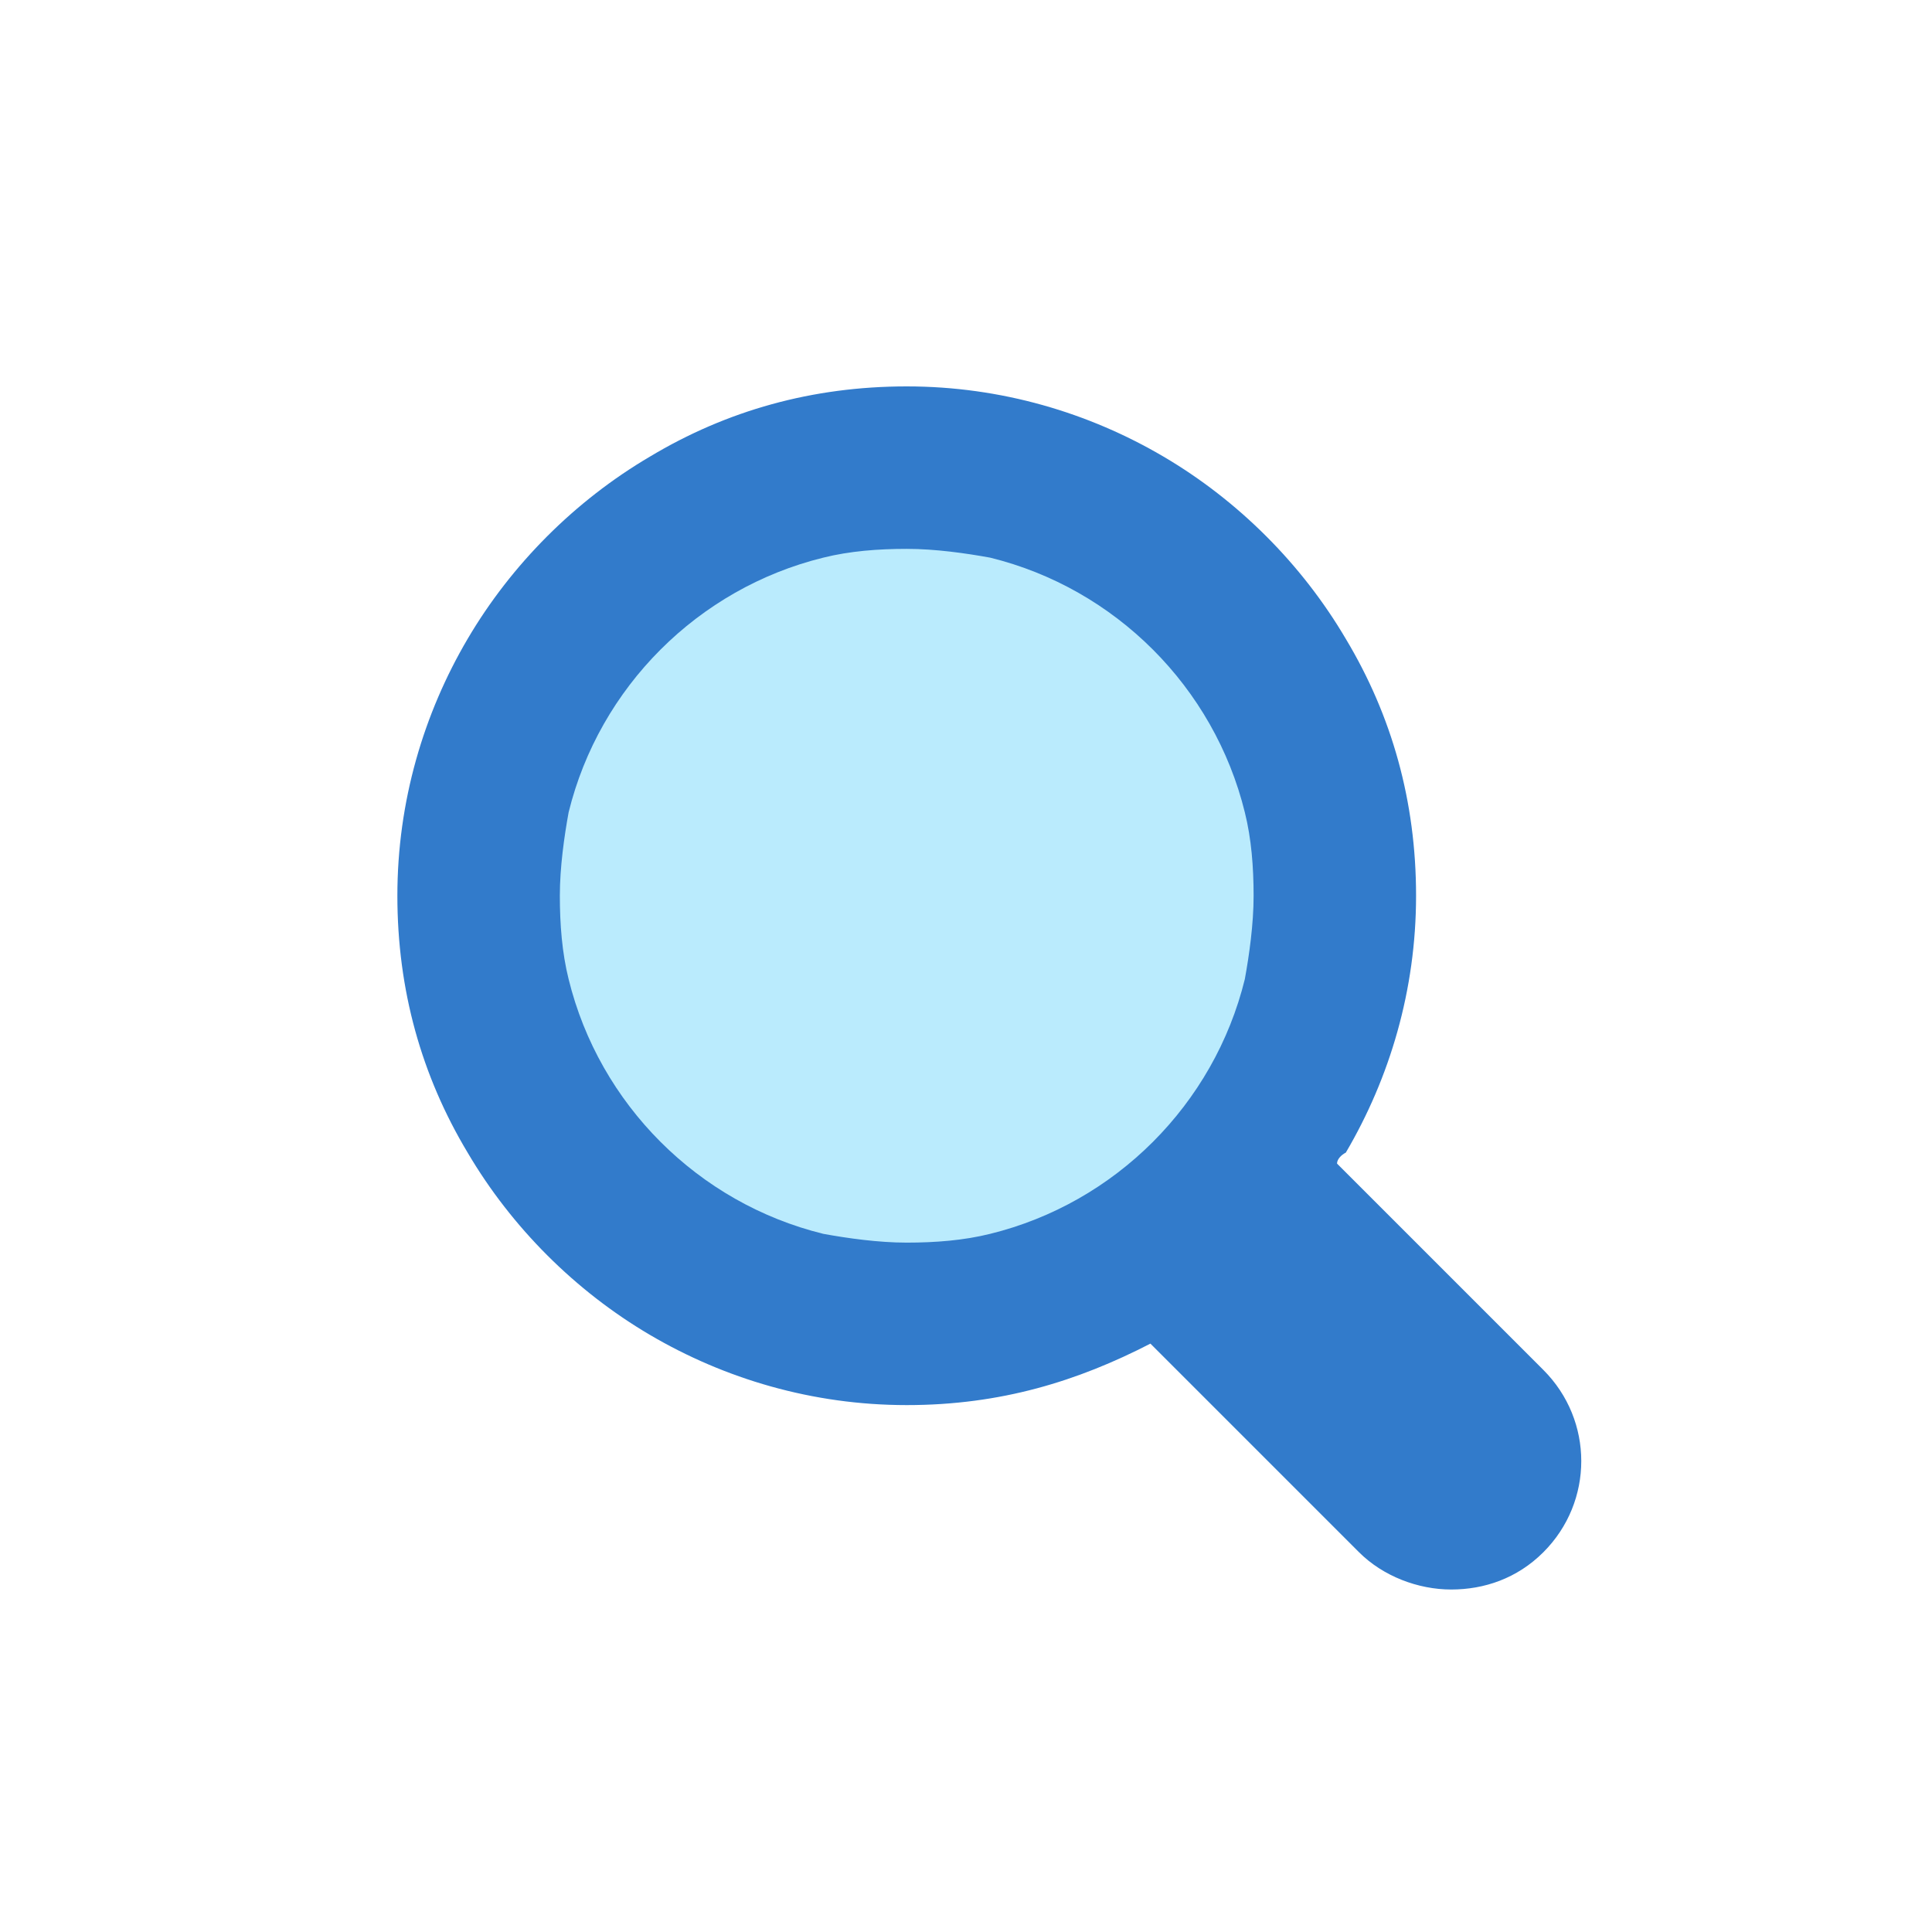 <?xml version="1.0" encoding="UTF-8"?>
<svg id="icon" xmlns="http://www.w3.org/2000/svg" width="88" height="88" version="1.1" viewBox="0 0 88 88">
  <defs>
    <style>
      .cls-1 {
        fill: #baebfd;
      }

      .cls-1, .cls-2 {
        stroke-width: 0px;
      }

      .cls-2 {
        fill: #327bcb;
      }
    </style>
  </defs>
  <path class="cls-2" d="M70.1,62.2l-9.2-9.2c0-.2.2-.4.4-.5,2-3.4,3.2-7.4,3.2-11.7s-1.1-8.2-3.2-11.7c-2-3.4-4.9-6.3-8.3-8.3-3.4-2-7.4-3.2-11.7-3.2s-8.2,1.1-11.7,3.2c-3.4,2-6.3,4.9-8.3,8.3-2,3.4-3.2,7.4-3.2,11.7s1.1,8.2,3.2,11.7c2,3.4,4.9,6.3,8.3,8.3s7.4,3.2,11.7,3.2,7.8-1.1,11.1-2.8l9.5,9.5c1.1,1.1,2.7,1.7,4.2,1.7s3-.5,4.2-1.7c2.3-2.3,2.3-6,0-8.3h0Z"/>
  <path class="cls-1" d="M45.1,56.2c-1.2.3-2.5.4-3.8.4s-2.7-.2-3.8-.4c-5.7-1.4-10.2-5.9-11.6-11.6-.3-1.2-.4-2.5-.4-3.8s.2-2.7.4-3.8c1.4-5.7,5.9-10.2,11.6-11.6,1.2-.3,2.5-.4,3.8-.4s2.7.2,3.8.4c5.7,1.4,10.2,5.9,11.6,11.6.3,1.2.4,2.5.4,3.8s-.2,2.7-.4,3.8c-1.4,5.7-5.9,10.2-11.6,11.6Z"/>
</svg>